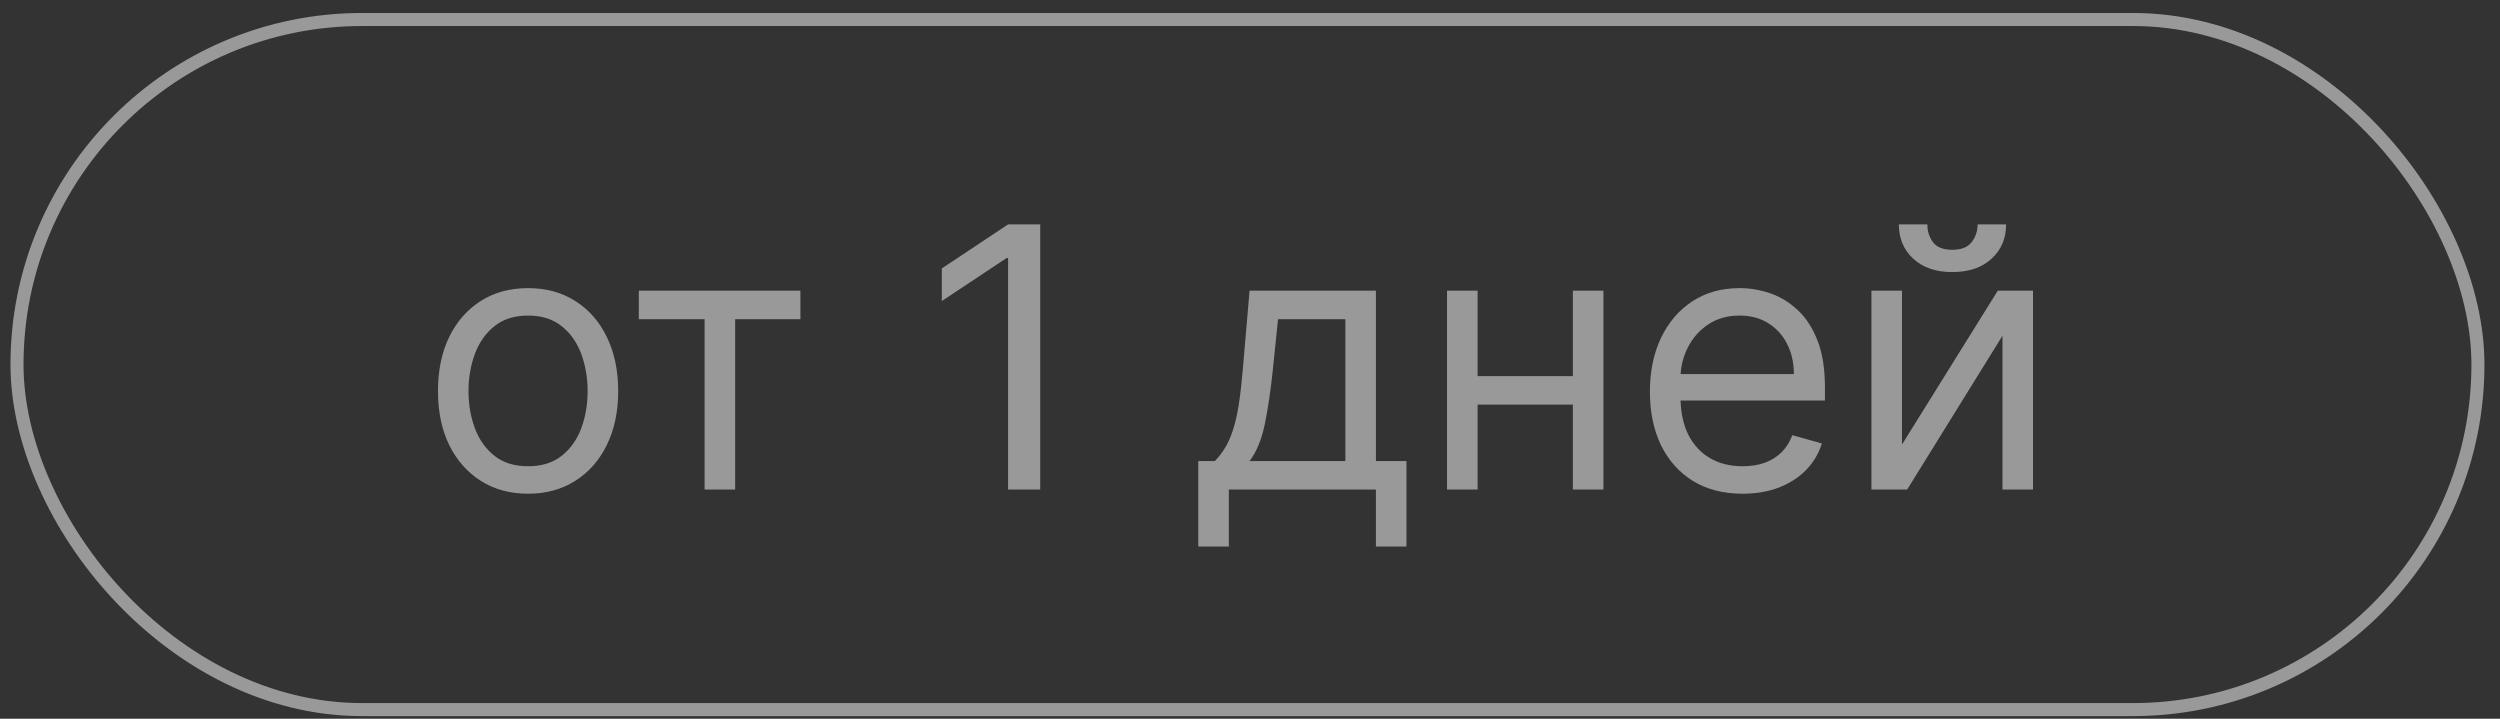 <?xml version="1.0" encoding="UTF-8"?> <svg xmlns="http://www.w3.org/2000/svg" width="80" height="23" viewBox="0 0 80 23" fill="none"><rect x="0" y="0" width="80" height="23" fill="#333333" stroke="none"/><rect x="0.544" y="0.624" width="78.75" height="22.083" rx="11.042" stroke="white" stroke-opacity="0.5" stroke-width="0.417"></rect><path d="M16.898 15.799C16.324 15.799 15.819 15.662 15.386 15.388C14.955 15.115 14.618 14.732 14.375 14.241C14.135 13.749 14.015 13.175 14.015 12.517C14.015 11.854 14.135 11.276 14.375 10.781C14.618 10.287 14.955 9.903 15.386 9.63C15.819 9.356 16.324 9.22 16.898 9.22C17.473 9.22 17.975 9.356 18.406 9.63C18.84 9.903 19.177 10.287 19.417 10.781C19.66 11.276 19.782 11.854 19.782 12.517C19.782 13.175 19.66 13.749 19.417 14.241C19.177 14.732 18.84 15.115 18.406 15.388C17.975 15.662 17.473 15.799 16.898 15.799ZM16.898 14.92C17.334 14.92 17.694 14.808 17.975 14.585C18.257 14.361 18.465 14.067 18.601 13.702C18.736 13.338 18.804 12.943 18.804 12.517C18.804 12.092 18.736 11.696 18.601 11.328C18.465 10.961 18.257 10.664 17.975 10.438C17.694 10.211 17.334 10.098 16.898 10.098C16.462 10.098 16.103 10.211 15.821 10.438C15.539 10.664 15.331 10.961 15.195 11.328C15.06 11.696 14.992 12.092 14.992 12.517C14.992 12.943 15.06 13.338 15.195 13.702C15.331 14.067 15.539 14.361 15.821 14.585C16.103 14.808 16.462 14.92 16.898 14.92ZM20.442 10.214V9.302H25.613V10.214H23.525V15.666H22.547V10.214H20.442ZM33.287 7.181V15.666H32.259V8.258H32.209L30.138 9.634V8.59L32.259 7.181H33.287ZM38.345 17.489V14.755H38.876C39.005 14.619 39.117 14.473 39.211 14.315C39.305 14.158 39.387 13.972 39.456 13.756C39.528 13.538 39.588 13.273 39.638 12.961C39.688 12.646 39.732 12.266 39.77 11.821L39.986 9.302H44.029V14.755H45.007V17.489H44.029V15.666H39.323V17.489H38.345ZM39.986 14.755H43.052V10.214H40.897L40.732 11.821C40.663 12.487 40.577 13.068 40.475 13.566C40.373 14.063 40.21 14.459 39.986 14.755ZM50.564 12.037V12.948H47.051V12.037H50.564ZM47.283 9.302V15.666H46.305V9.302H47.283ZM51.31 9.302V15.666H50.332V9.302H51.31ZM55.764 15.799C55.15 15.799 54.621 15.663 54.177 15.393C53.735 15.119 53.394 14.738 53.153 14.249C52.916 13.758 52.797 13.186 52.797 12.534C52.797 11.882 52.916 11.308 53.153 10.81C53.394 10.31 53.728 9.921 54.156 9.642C54.587 9.36 55.09 9.22 55.664 9.22C55.995 9.22 56.323 9.275 56.646 9.385C56.969 9.496 57.263 9.675 57.528 9.924C57.794 10.17 58.005 10.496 58.162 10.902C58.32 11.308 58.398 11.807 58.398 12.401V12.816H53.493V11.97H57.404C57.404 11.611 57.332 11.291 57.189 11.009C57.048 10.728 56.846 10.505 56.584 10.342C56.324 10.179 56.018 10.098 55.664 10.098C55.275 10.098 54.938 10.194 54.653 10.388C54.371 10.578 54.155 10.827 54.003 11.134C53.851 11.44 53.775 11.769 53.775 12.12V12.683C53.775 13.164 53.858 13.571 54.023 13.905C54.192 14.237 54.425 14.489 54.724 14.663C55.022 14.835 55.368 14.92 55.764 14.92C56.02 14.92 56.252 14.884 56.459 14.813C56.669 14.738 56.85 14.627 57.002 14.481C57.154 14.332 57.272 14.147 57.354 13.926L58.299 14.191C58.2 14.511 58.032 14.793 57.798 15.036C57.563 15.277 57.273 15.464 56.928 15.6C56.582 15.732 56.194 15.799 55.764 15.799ZM60.864 14.224L63.929 9.302H65.056V15.666H64.079V10.744L61.029 15.666H59.886V9.302H60.864V14.224ZM63.283 7.181H64.195C64.195 7.629 64.04 7.995 63.73 8.279C63.421 8.564 63.001 8.706 62.471 8.706C61.949 8.706 61.533 8.564 61.224 8.279C60.917 7.995 60.764 7.629 60.764 7.181H61.675C61.675 7.397 61.735 7.586 61.854 7.749C61.975 7.912 62.181 7.993 62.471 7.993C62.761 7.993 62.968 7.912 63.092 7.749C63.219 7.586 63.283 7.397 63.283 7.181Z" fill="white" fill-opacity="0.5"></path></svg> 